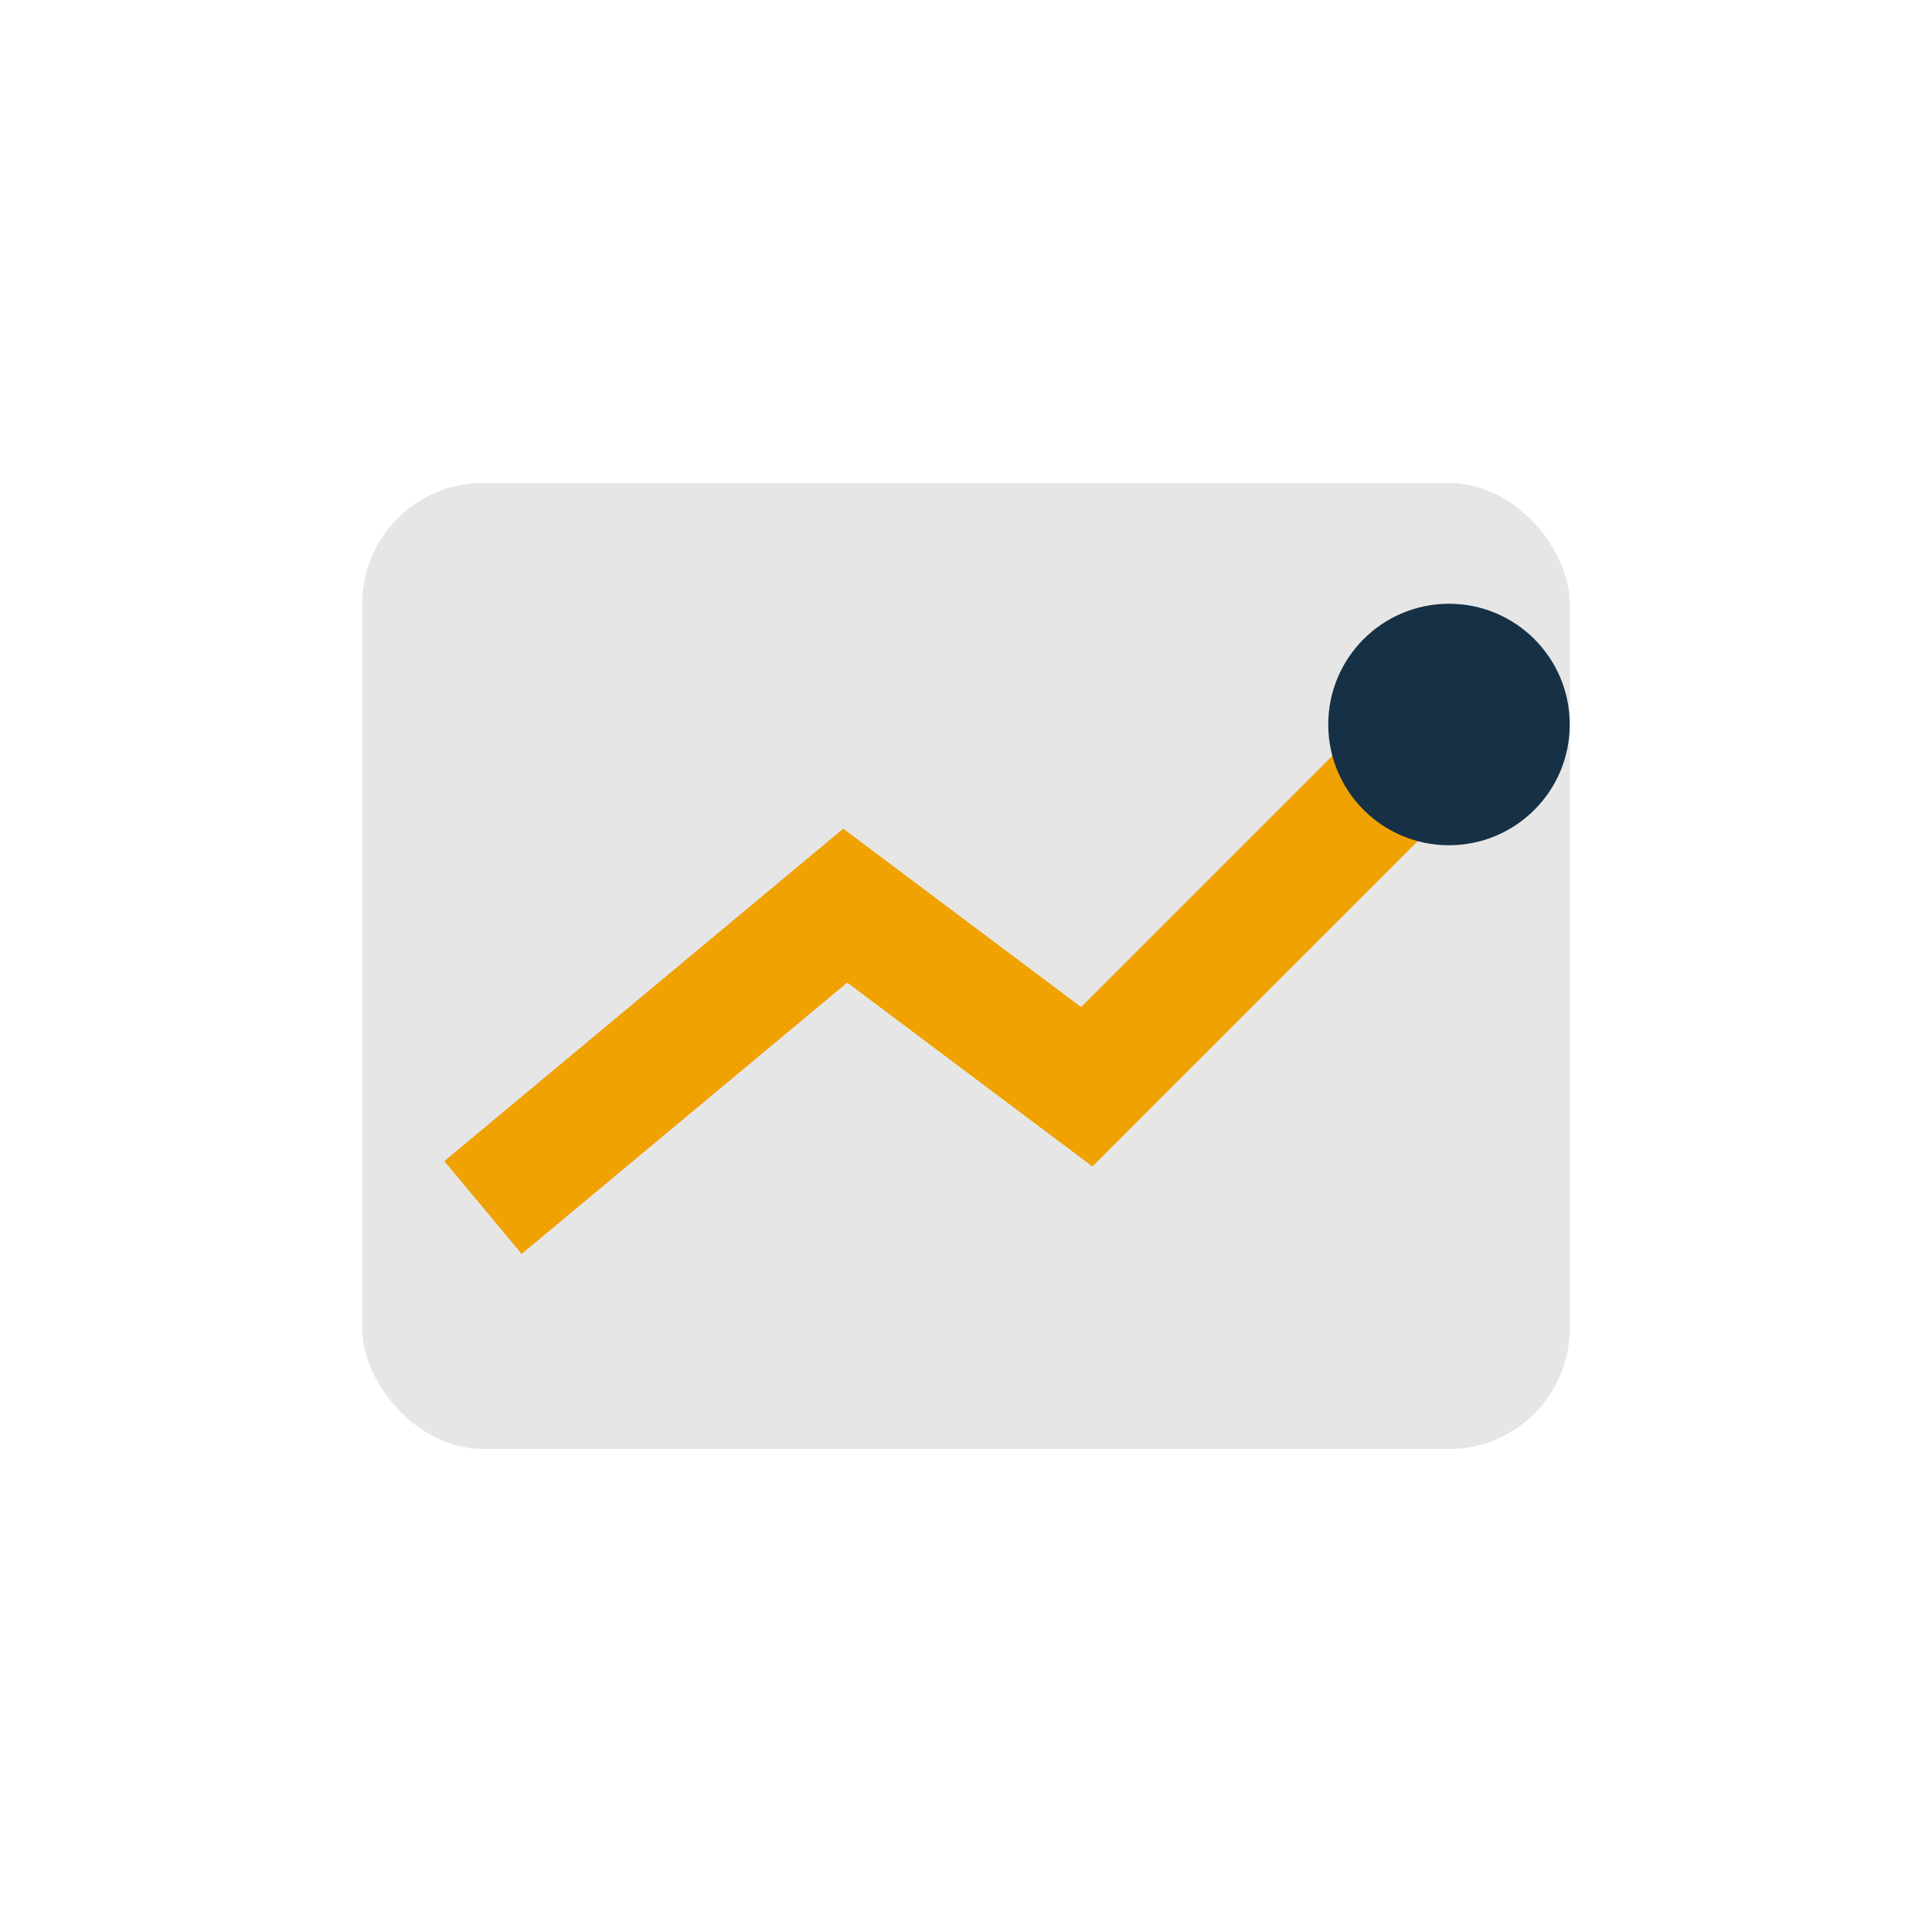 <?xml version="1.0" encoding="UTF-8"?>
<svg xmlns="http://www.w3.org/2000/svg" width="32" height="32" viewBox="0 0 32 32"><rect x="6" y="8" width="20" height="16" rx="2" fill="#E6E6E6"/><polyline points="8,20 14,15 18,18 24,12" fill="none" stroke="#F0A202" stroke-width="2"/><circle cx="24" cy="12" r="2" fill="#163146"/></svg>